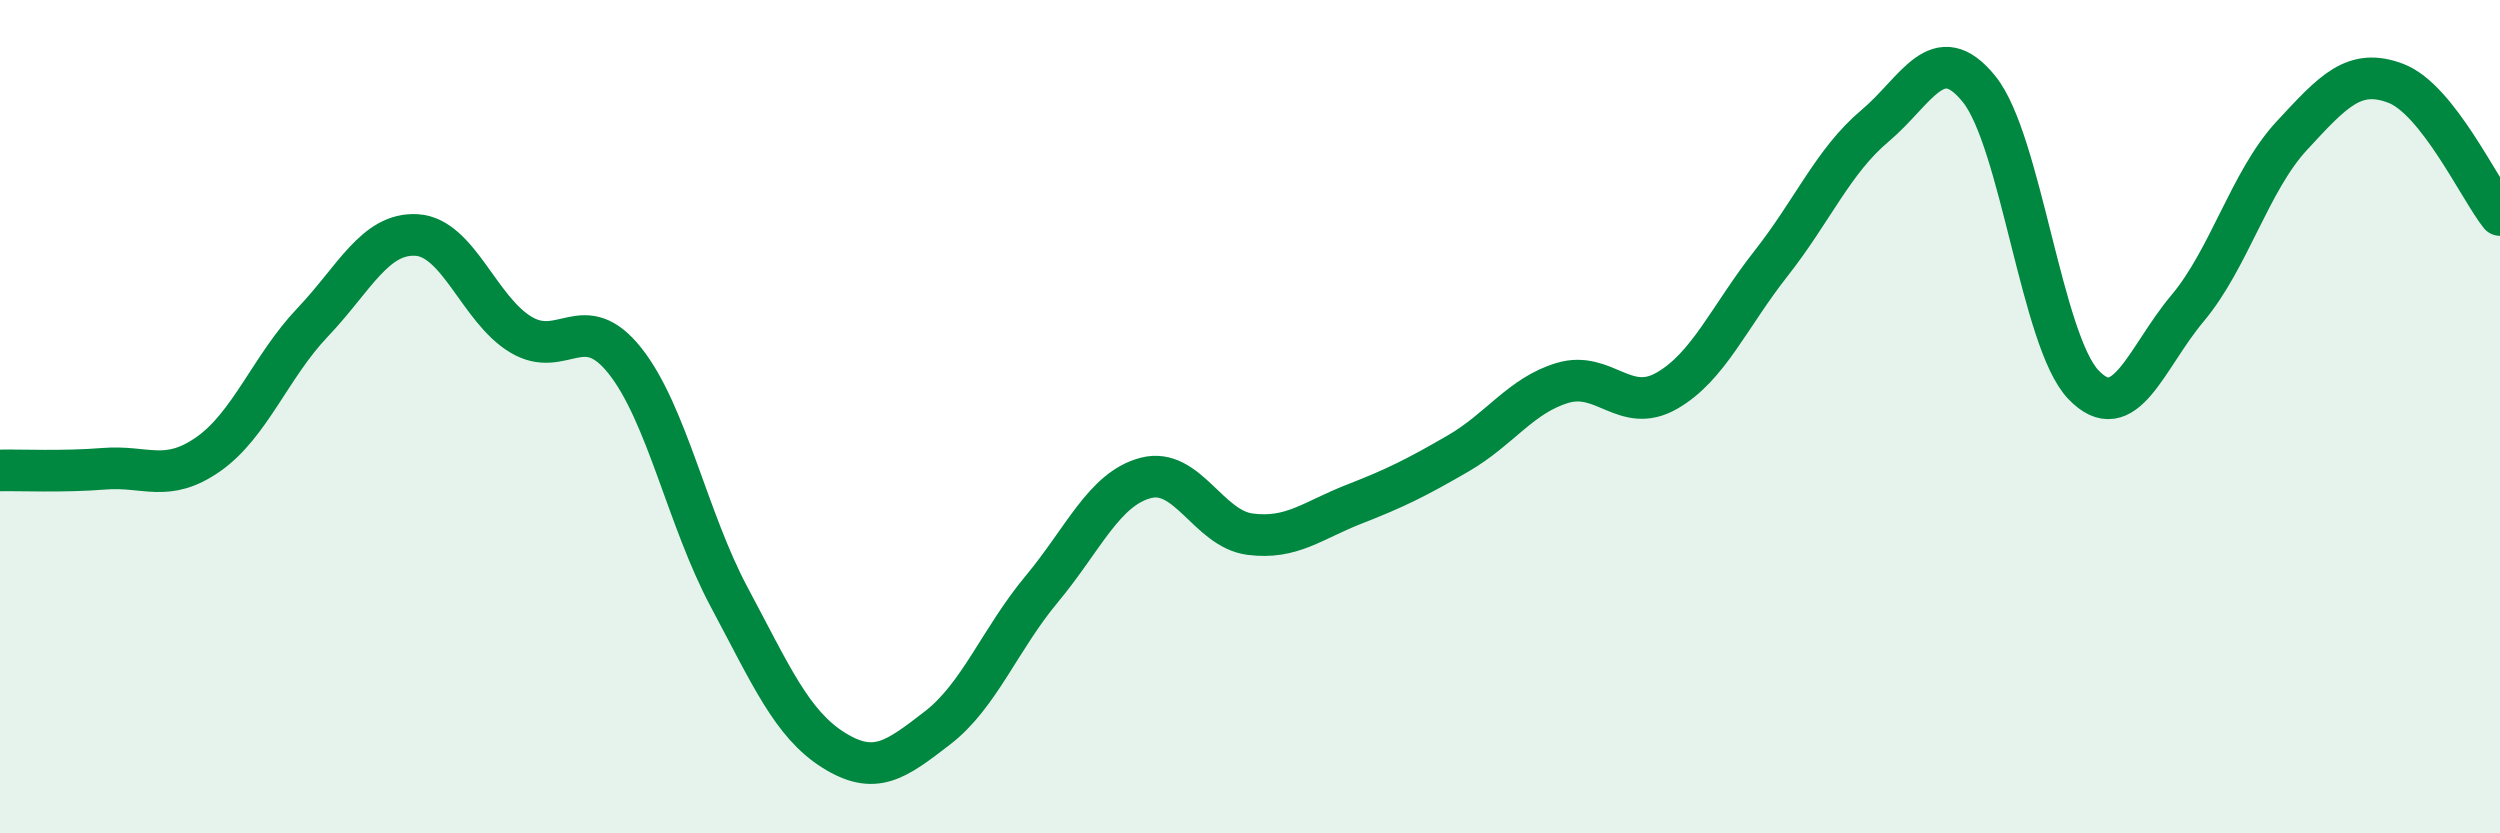 
    <svg width="60" height="20" viewBox="0 0 60 20" xmlns="http://www.w3.org/2000/svg">
      <path
        d="M 0,11.29 C 0.5,11.28 1.5,11.33 2.5,11.25 C 3.5,11.17 4,11.6 5,10.9 C 6,10.2 6.5,8.79 7.5,7.74 C 8.5,6.69 9,5.58 10,5.64 C 11,5.7 11.5,7.43 12.5,8.03 C 13.5,8.63 14,7.4 15,8.66 C 16,9.92 16.5,12.46 17.5,14.33 C 18.5,16.2 19,17.37 20,18 C 21,18.63 21.5,18.24 22.5,17.47 C 23.5,16.7 24,15.34 25,14.14 C 26,12.94 26.5,11.73 27.5,11.47 C 28.5,11.21 29,12.69 30,12.82 C 31,12.95 31.5,12.49 32.5,12.1 C 33.5,11.71 34,11.46 35,10.88 C 36,10.3 36.5,9.49 37.5,9.19 C 38.5,8.89 39,9.95 40,9.38 C 41,8.81 41.5,7.6 42.5,6.33 C 43.5,5.06 44,3.86 45,3.02 C 46,2.18 46.5,0.9 47.5,2.14 C 48.5,3.38 49,8.18 50,9.23 C 51,10.28 51.5,8.59 52.5,7.4 C 53.5,6.21 54,4.34 55,3.26 C 56,2.18 56.5,1.62 57.5,2 C 58.5,2.38 59.5,4.53 60,5.16L60 20L0 20Z"
        fill="#008740"
        opacity="0.1"
        stroke-linecap="round"
        stroke-linejoin="round"
      />
      <path
        d="M 0,11.29 C 0.5,11.28 1.5,11.33 2.5,11.25 C 3.5,11.17 4,11.6 5,10.9 C 6,10.2 6.5,8.79 7.5,7.74 C 8.5,6.69 9,5.58 10,5.64 C 11,5.7 11.5,7.43 12.5,8.03 C 13.5,8.63 14,7.4 15,8.66 C 16,9.92 16.5,12.46 17.5,14.33 C 18.5,16.2 19,17.37 20,18 C 21,18.63 21.5,18.24 22.5,17.47 C 23.5,16.7 24,15.34 25,14.14 C 26,12.94 26.5,11.73 27.5,11.47 C 28.5,11.21 29,12.69 30,12.82 C 31,12.95 31.5,12.49 32.5,12.1 C 33.5,11.71 34,11.46 35,10.88 C 36,10.3 36.5,9.49 37.5,9.19 C 38.5,8.89 39,9.95 40,9.38 C 41,8.81 41.5,7.6 42.5,6.33 C 43.5,5.06 44,3.86 45,3.02 C 46,2.18 46.5,0.9 47.5,2.14 C 48.5,3.38 49,8.18 50,9.23 C 51,10.28 51.5,8.59 52.5,7.4 C 53.5,6.21 54,4.34 55,3.26 C 56,2.18 56.5,1.62 57.5,2 C 58.5,2.38 59.5,4.53 60,5.16"
        stroke="#008740"
        stroke-width="1"
        fill="none"
        stroke-linecap="round"
        stroke-linejoin="round"
      />
    </svg>
  